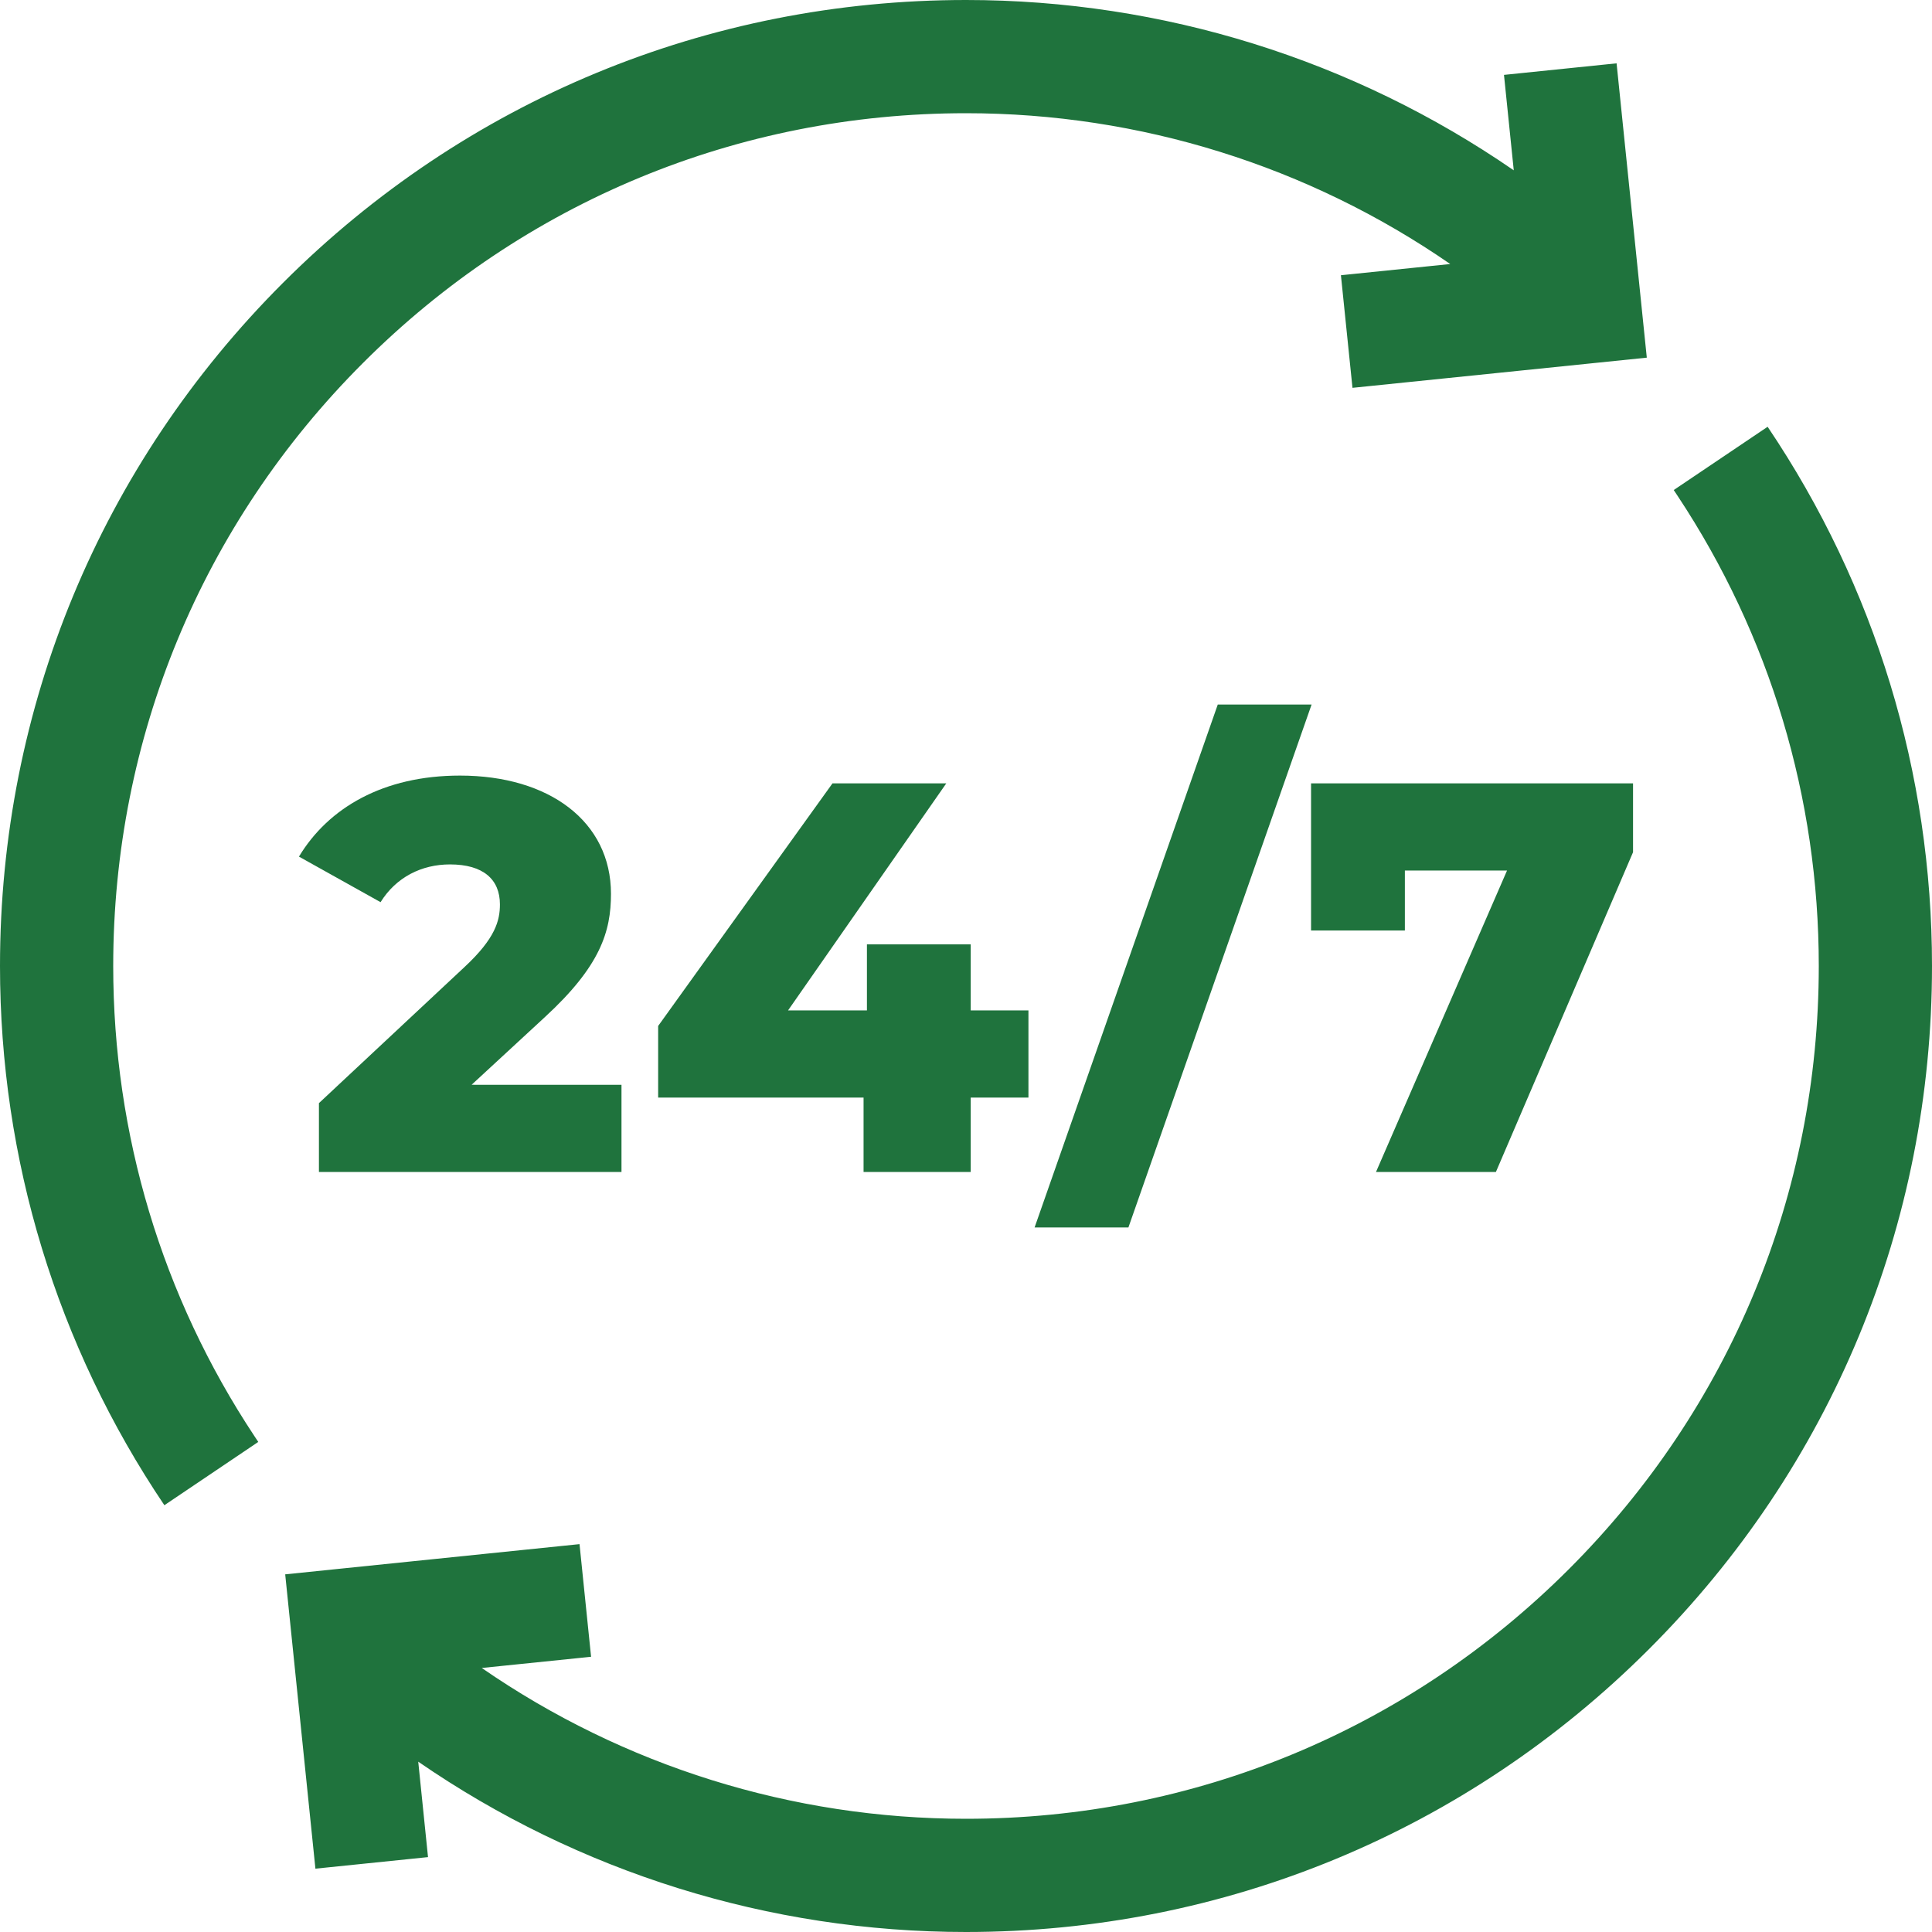<svg width="50" height="50" viewBox="0 0 50 50" fill="none" xmlns="http://www.w3.org/2000/svg">
<path d="M9.394 9.394C13.562 5.225 19.105 2.93 25 2.93C29.508 2.93 33.867 4.301 37.532 6.833L34.703 7.123L35.002 10.037L42.619 9.256L41.837 1.639L38.923 1.938L39.176 4.408C35.028 1.549 30.098 0 25 0C18.322 0 12.044 2.6 7.322 7.322C2.6 12.044 0 18.322 0 25C0 29.999 1.471 34.825 4.254 38.955L6.684 37.317C6.65 37.267 6.617 37.217 6.584 37.166C4.193 33.556 2.93 29.353 2.93 25C2.93 19.105 5.225 13.562 9.394 9.394Z" fill="#1F733D"/>
<path d="M45.746 11.045L43.316 12.682C43.35 12.732 43.383 12.783 43.416 12.833C45.807 16.444 47.07 20.647 47.07 25C47.07 30.895 44.775 36.437 40.606 40.606C36.438 44.774 30.895 47.07 25 47.07C20.492 47.07 16.133 45.699 12.468 43.167L15.297 42.877L14.998 39.962L7.381 40.744L8.163 48.361L11.077 48.062L10.824 45.592C14.972 48.451 19.902 50 25 50C31.678 50 37.956 47.399 42.678 42.677C47.4 37.956 50 31.677 50 25C50 20 48.529 15.175 45.746 11.045Z" fill="#1F733D"/>
<path d="M12.205 28.074L14.102 26.322C15.539 25 15.812 24.109 15.812 23.132C15.812 21.264 14.217 20.072 11.904 20.072C9.921 20.072 8.499 20.905 7.737 22.169L9.849 23.348C10.251 22.701 10.912 22.371 11.645 22.371C12.507 22.371 12.938 22.759 12.938 23.405C12.938 23.822 12.823 24.282 12.019 25.029L8.254 28.549V30.33H16.084V28.075L12.205 28.074Z" fill="#1F733D"/>
<path d="M25.122 28.405H26.616V26.149H25.122V24.44H22.436V26.149H20.395L24.49 20.273H21.545L17.033 26.552V28.405H22.349V30.33H25.122V28.405Z" fill="#1F733D"/>
<path d="M29.203 31.767L33.944 18.233H31.516L26.775 31.767H29.203Z" fill="#1F733D"/>
<path d="M36.358 24.081V22.529H39.002L35.611 30.33H38.714L42.263 22.055V20.273H33.93V24.081H36.358Z" fill="#1F733D"/>
</svg>
